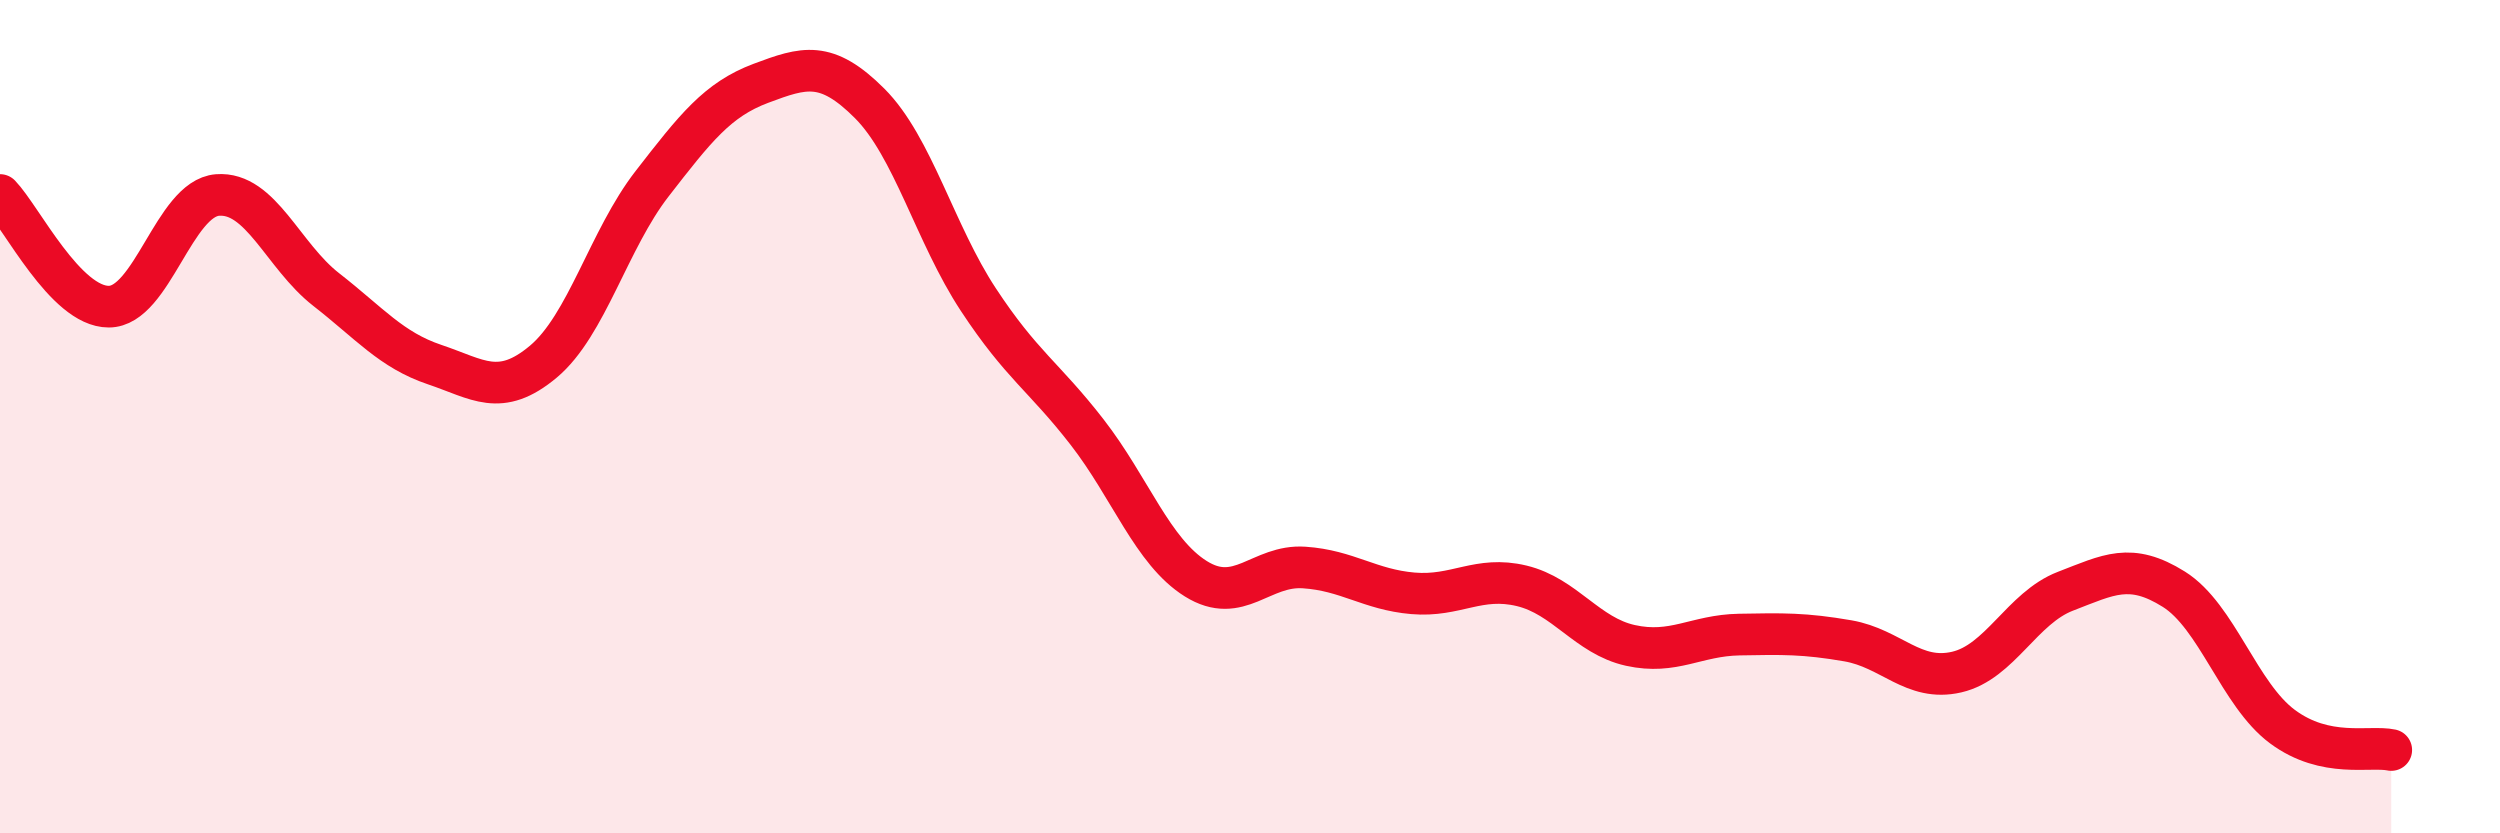 
    <svg width="60" height="20" viewBox="0 0 60 20" xmlns="http://www.w3.org/2000/svg">
      <path
        d="M 0,4.68 C 0.52,5.22 1.57,7.36 2.61,7.36 C 3.65,7.36 4.18,4.76 5.22,4.68 C 6.26,4.6 6.79,6.14 7.83,6.95 C 8.87,7.76 9.39,8.4 10.43,8.75 C 11.47,9.1 12,9.55 13.04,8.68 C 14.08,7.81 14.61,5.75 15.65,4.41 C 16.69,3.07 17.22,2.39 18.26,2 C 19.3,1.61 19.83,1.44 20.87,2.48 C 21.91,3.52 22.44,5.61 23.48,7.19 C 24.52,8.77 25.05,9.03 26.09,10.37 C 27.13,11.71 27.66,13.24 28.7,13.89 C 29.74,14.54 30.26,13.55 31.3,13.62 C 32.34,13.69 32.87,14.15 33.91,14.24 C 34.95,14.33 35.48,13.81 36.52,14.06 C 37.56,14.31 38.09,15.26 39.13,15.49 C 40.17,15.72 40.7,15.25 41.74,15.23 C 42.78,15.21 43.31,15.2 44.35,15.38 C 45.39,15.56 45.92,16.37 46.96,16.13 C 48,15.89 48.53,14.59 49.57,14.19 C 50.61,13.79 51.13,13.49 52.17,14.14 C 53.21,14.79 53.74,16.67 54.78,17.44 C 55.82,18.21 56.87,17.89 57.39,18L57.39 20L0 20Z"
        fill="#EB0A25"
        opacity="0.1"
        stroke-linecap="round"
        stroke-linejoin="round"
      />
      <path
        d="M 0,4.68 C 0.52,5.22 1.57,7.36 2.61,7.36 C 3.65,7.36 4.18,4.76 5.22,4.68 C 6.26,4.6 6.79,6.14 7.83,6.95 C 8.87,7.76 9.39,8.4 10.43,8.75 C 11.47,9.1 12,9.55 13.04,8.68 C 14.08,7.81 14.61,5.75 15.65,4.41 C 16.69,3.07 17.22,2.39 18.26,2 C 19.3,1.61 19.83,1.44 20.87,2.48 C 21.91,3.52 22.44,5.61 23.48,7.19 C 24.52,8.77 25.05,9.03 26.09,10.37 C 27.13,11.71 27.66,13.24 28.7,13.89 C 29.74,14.54 30.26,13.55 31.3,13.62 C 32.34,13.69 32.87,14.15 33.91,14.24 C 34.95,14.33 35.48,13.81 36.52,14.06 C 37.56,14.31 38.09,15.26 39.13,15.49 C 40.17,15.72 40.7,15.25 41.74,15.23 C 42.78,15.21 43.31,15.2 44.35,15.38 C 45.39,15.56 45.92,16.37 46.96,16.13 C 48,15.89 48.53,14.59 49.57,14.19 C 50.61,13.79 51.13,13.49 52.17,14.14 C 53.21,14.79 53.74,16.67 54.78,17.44 C 55.82,18.21 56.87,17.89 57.39,18"
        stroke="#EB0A25"
        stroke-width="1"
        fill="none"
        stroke-linecap="round"
        stroke-linejoin="round"
      />
    </svg>
  
